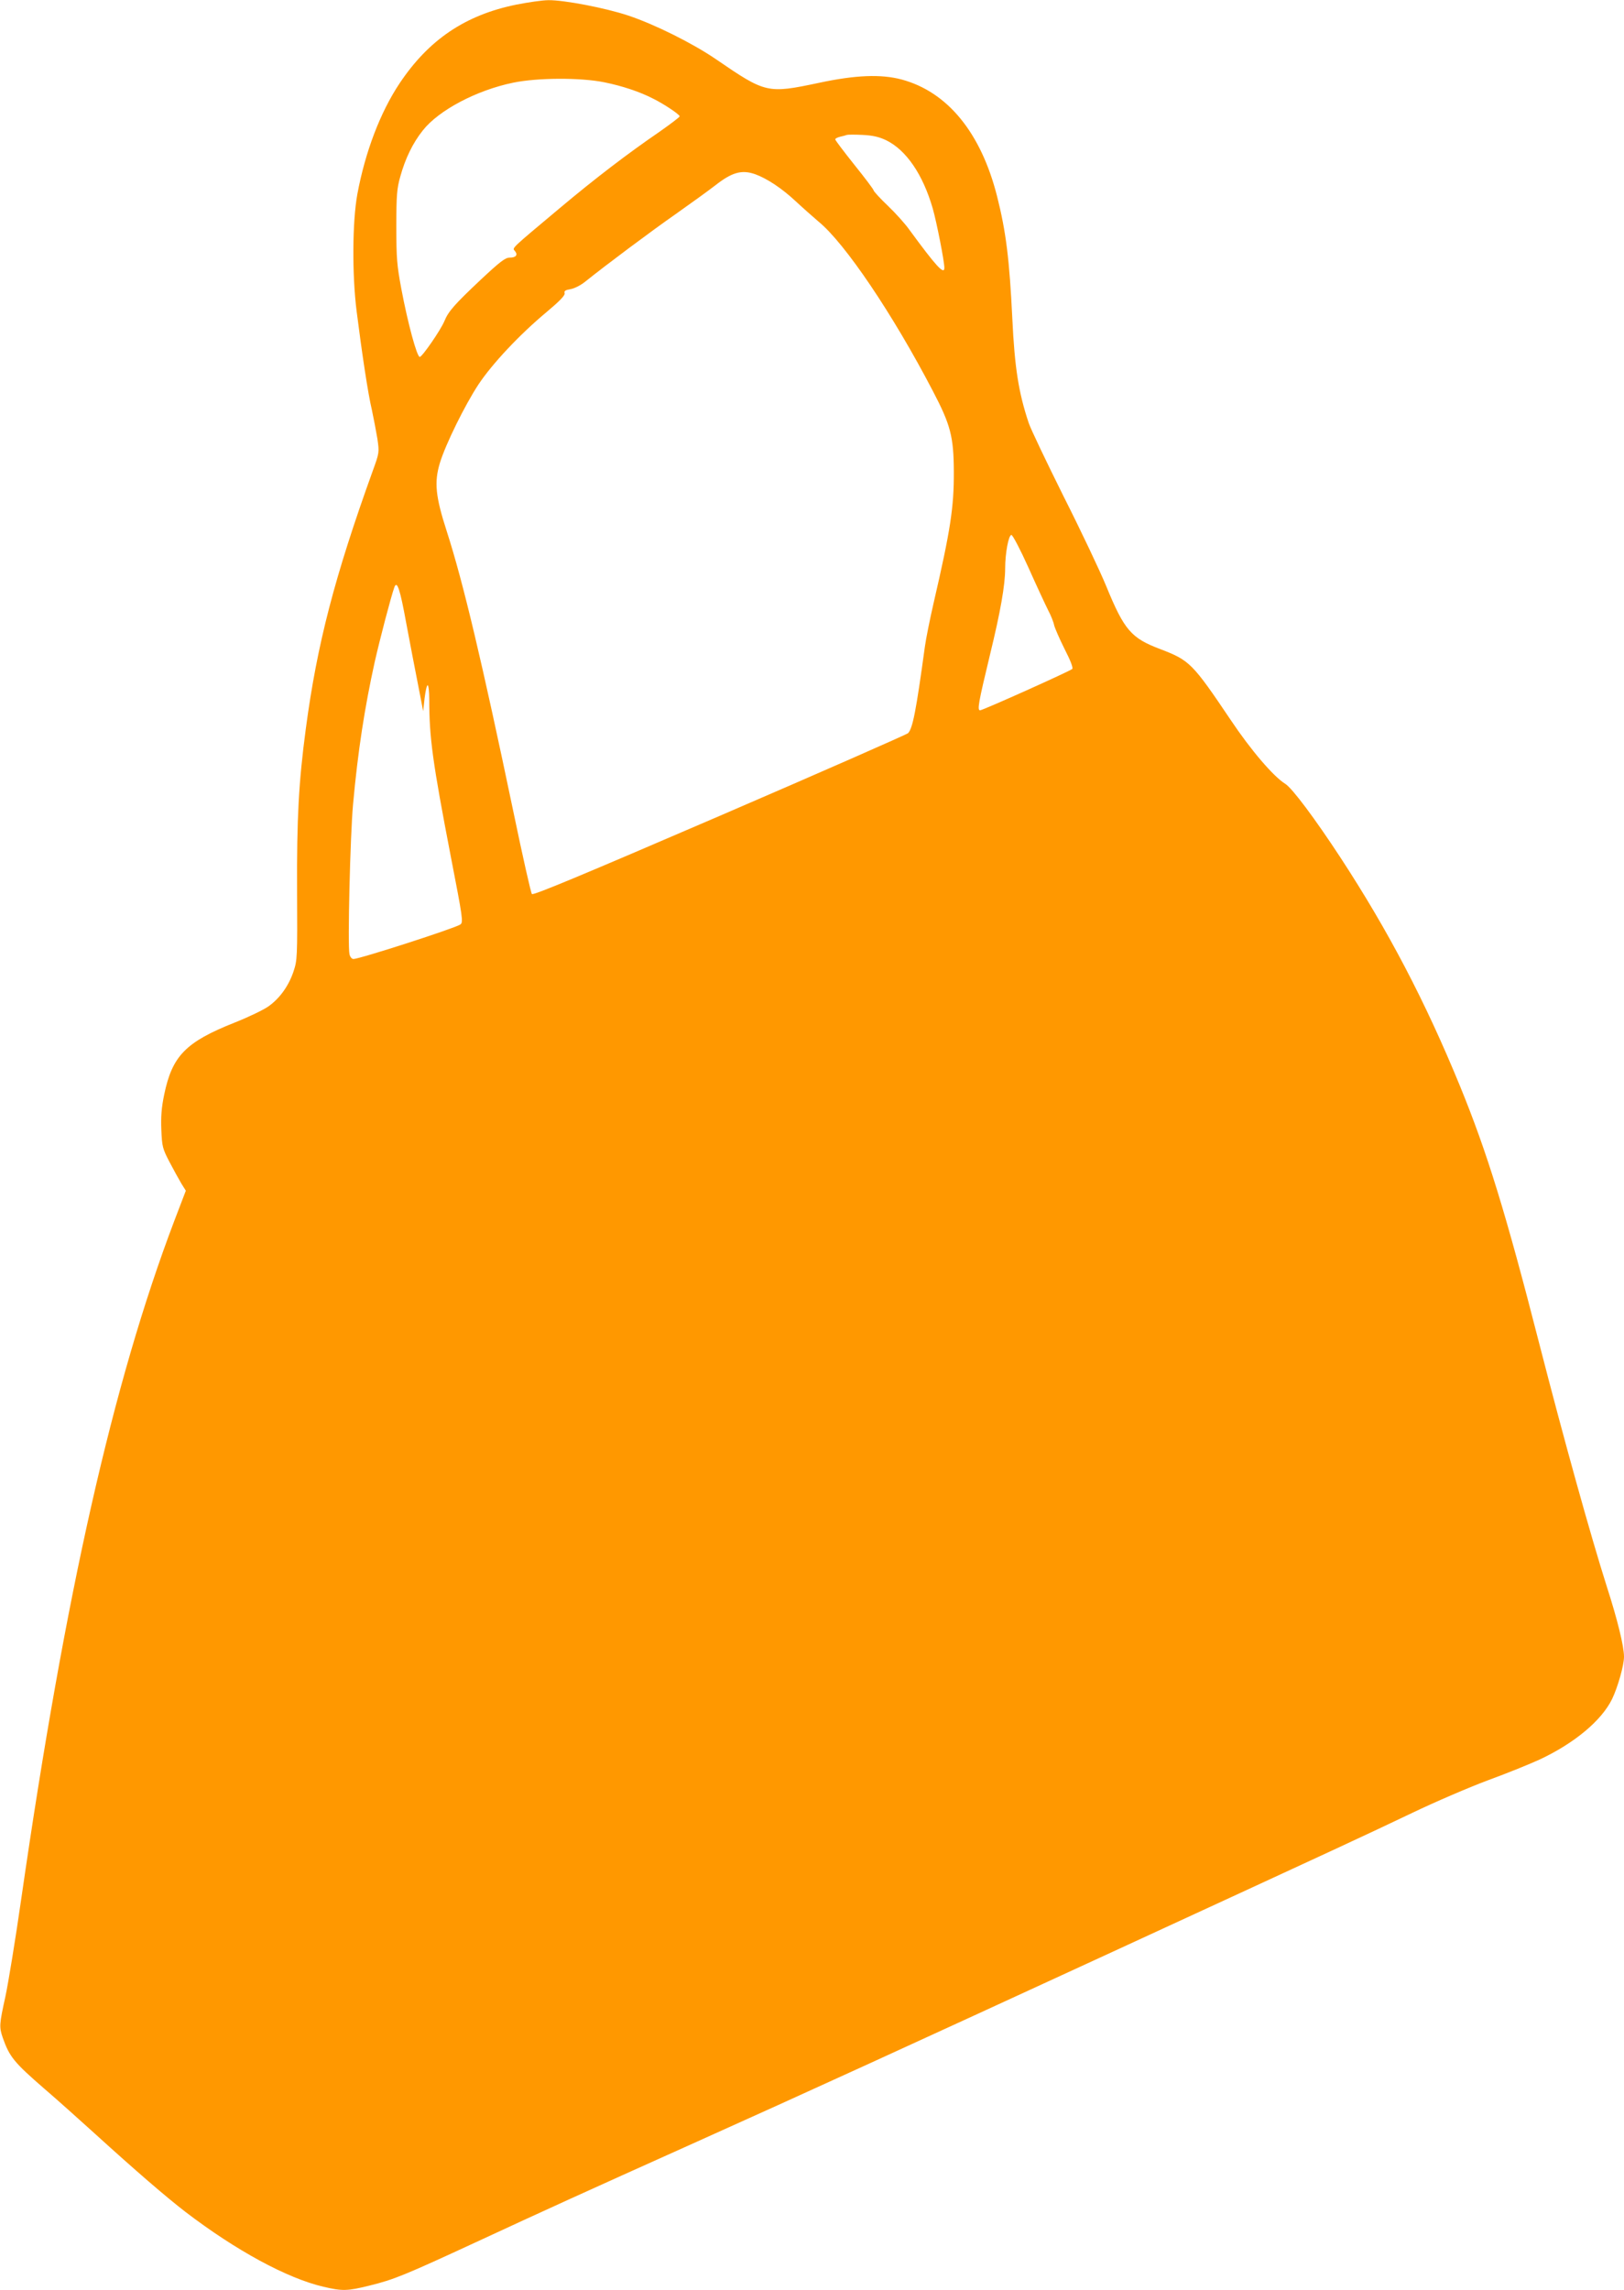 <?xml version="1.0" standalone="no"?>
<!DOCTYPE svg PUBLIC "-//W3C//DTD SVG 20010904//EN"
 "http://www.w3.org/TR/2001/REC-SVG-20010904/DTD/svg10.dtd">
<svg version="1.0" xmlns="http://www.w3.org/2000/svg"
 width="908pt" height="1280pt" viewBox="0 0 908 1280"
 preserveAspectRatio="xMidYMid meet">
<g transform="translate(0,1280) scale(0.1,-0.1)"
fill="#ff9800" stroke="none">
<path d="M2886 12774 c-285 -58 -489 -196 -652 -440 -108 -162 -192 -383 -236
-619 -28 -153 -30 -449 -4 -655 30 -237 64 -463 85 -550 10 -47 24 -120 31
-162 11 -77 11 -78 -26 -180 -213 -591 -311 -967 -374 -1440 -40 -299 -51
-503 -49 -908 2 -373 1 -387 -20 -450 -27 -80 -76 -149 -139 -194 -26 -19
-111 -60 -189 -91 -275 -109 -350 -186 -395 -403 -15 -72 -19 -123 -16 -197 4
-94 7 -105 46 -180 23 -44 53 -98 66 -120 l25 -40 -65 -170 c-343 -904 -609
-2082 -854 -3780 -33 -231 -74 -481 -90 -555 -34 -154 -35 -169 -15 -228 38
-108 62 -138 235 -288 69 -59 195 -172 280 -249 230 -209 396 -352 506 -437
284 -217 568 -371 772 -419 107 -25 134 -24 256 6 139 34 199 59 597 243 397
184 586 270 1214 552 646 290 1203 545 2350 1073 1309 603 1397 644 1670 774
127 61 318 143 425 183 107 39 237 92 289 116 194 91 345 217 404 337 32 66
67 189 67 237 0 59 -37 209 -96 392 -90 283 -239 818 -379 1363 -187 730 -291
1066 -442 1435 -194 473 -401 868 -667 1275 -144 220 -272 391 -310 414 -66
41 -192 188 -305 357 -214 318 -230 333 -391 395 -166 62 -204 107 -305 353
-34 83 -141 309 -238 501 -96 193 -184 377 -195 410 -57 170 -79 310 -92 585
-16 329 -35 484 -85 682 -90 356 -277 585 -535 654 -114 30 -256 25 -461 -19
-289 -61 -297 -59 -576 132 -130 89 -343 195 -490 244 -129 43 -360 87 -446
86 -34 0 -115 -12 -181 -25z m493 -434 c99 -20 199 -53 274 -92 59 -29 147
-88 147 -98 0 -5 -51 -43 -112 -86 -178 -122 -359 -260 -558 -427 -278 -233
-267 -222 -251 -240 18 -22 6 -37 -30 -37 -24 0 -54 -23 -164 -126 -142 -134
-178 -174 -200 -228 -21 -51 -125 -201 -138 -201 -16 0 -67 189 -103 380 -25
134 -28 171 -28 350 0 173 3 211 22 278 28 101 70 188 126 258 89 113 301 225
506 267 136 28 376 29 509 2z m1576 -324 c112 -55 205 -191 260 -381 22 -77
65 -295 65 -332 0 -42 -47 10 -195 212 -23 33 -78 94 -121 135 -43 41 -79 80
-80 87 -1 6 -50 71 -108 143 -58 73 -106 136 -106 141 0 5 12 11 28 15 15 3
32 8 37 10 6 2 45 2 88 0 58 -3 92 -11 132 -30z m-732 -190 c66 -24 149 -79
226 -151 42 -39 100 -90 128 -114 147 -120 415 -517 639 -947 99 -189 116
-255 117 -449 1 -200 -19 -329 -113 -735 -21 -91 -43 -201 -49 -245 -49 -359
-68 -456 -94 -483 -8 -7 -482 -216 -1053 -462 -780 -336 -1042 -445 -1050
-437 -6 7 -52 212 -103 457 -175 837 -281 1285 -373 1570 -63 195 -71 274 -39
381 32 106 141 326 216 440 77 116 231 280 380 404 74 62 105 94 102 106 -4
13 4 18 33 23 20 3 56 21 81 41 117 94 370 283 509 380 85 60 183 131 218 158
94 74 149 90 225 63z m1527 -2198 c45 -101 95 -208 110 -238 16 -30 31 -68 34
-85 4 -16 30 -76 58 -132 34 -66 49 -106 43 -112 -14 -13 -500 -231 -515 -231
-17 0 -10 40 55 310 59 242 85 390 85 484 0 83 19 186 35 186 7 0 50 -82 95
-182z m-3479 -309 c21 -112 51 -269 67 -349 l28 -145 8 73 c5 39 12 72 17 72
5 0 9 -36 9 -79 0 -213 18 -347 121 -881 66 -340 70 -365 53 -377 -27 -20
-563 -193 -598 -193 -9 0 -19 12 -22 27 -11 43 4 664 20 838 27 298 65 541
121 795 29 128 91 365 110 418 15 40 32 -12 66 -199z"/>
</g>
</svg>
